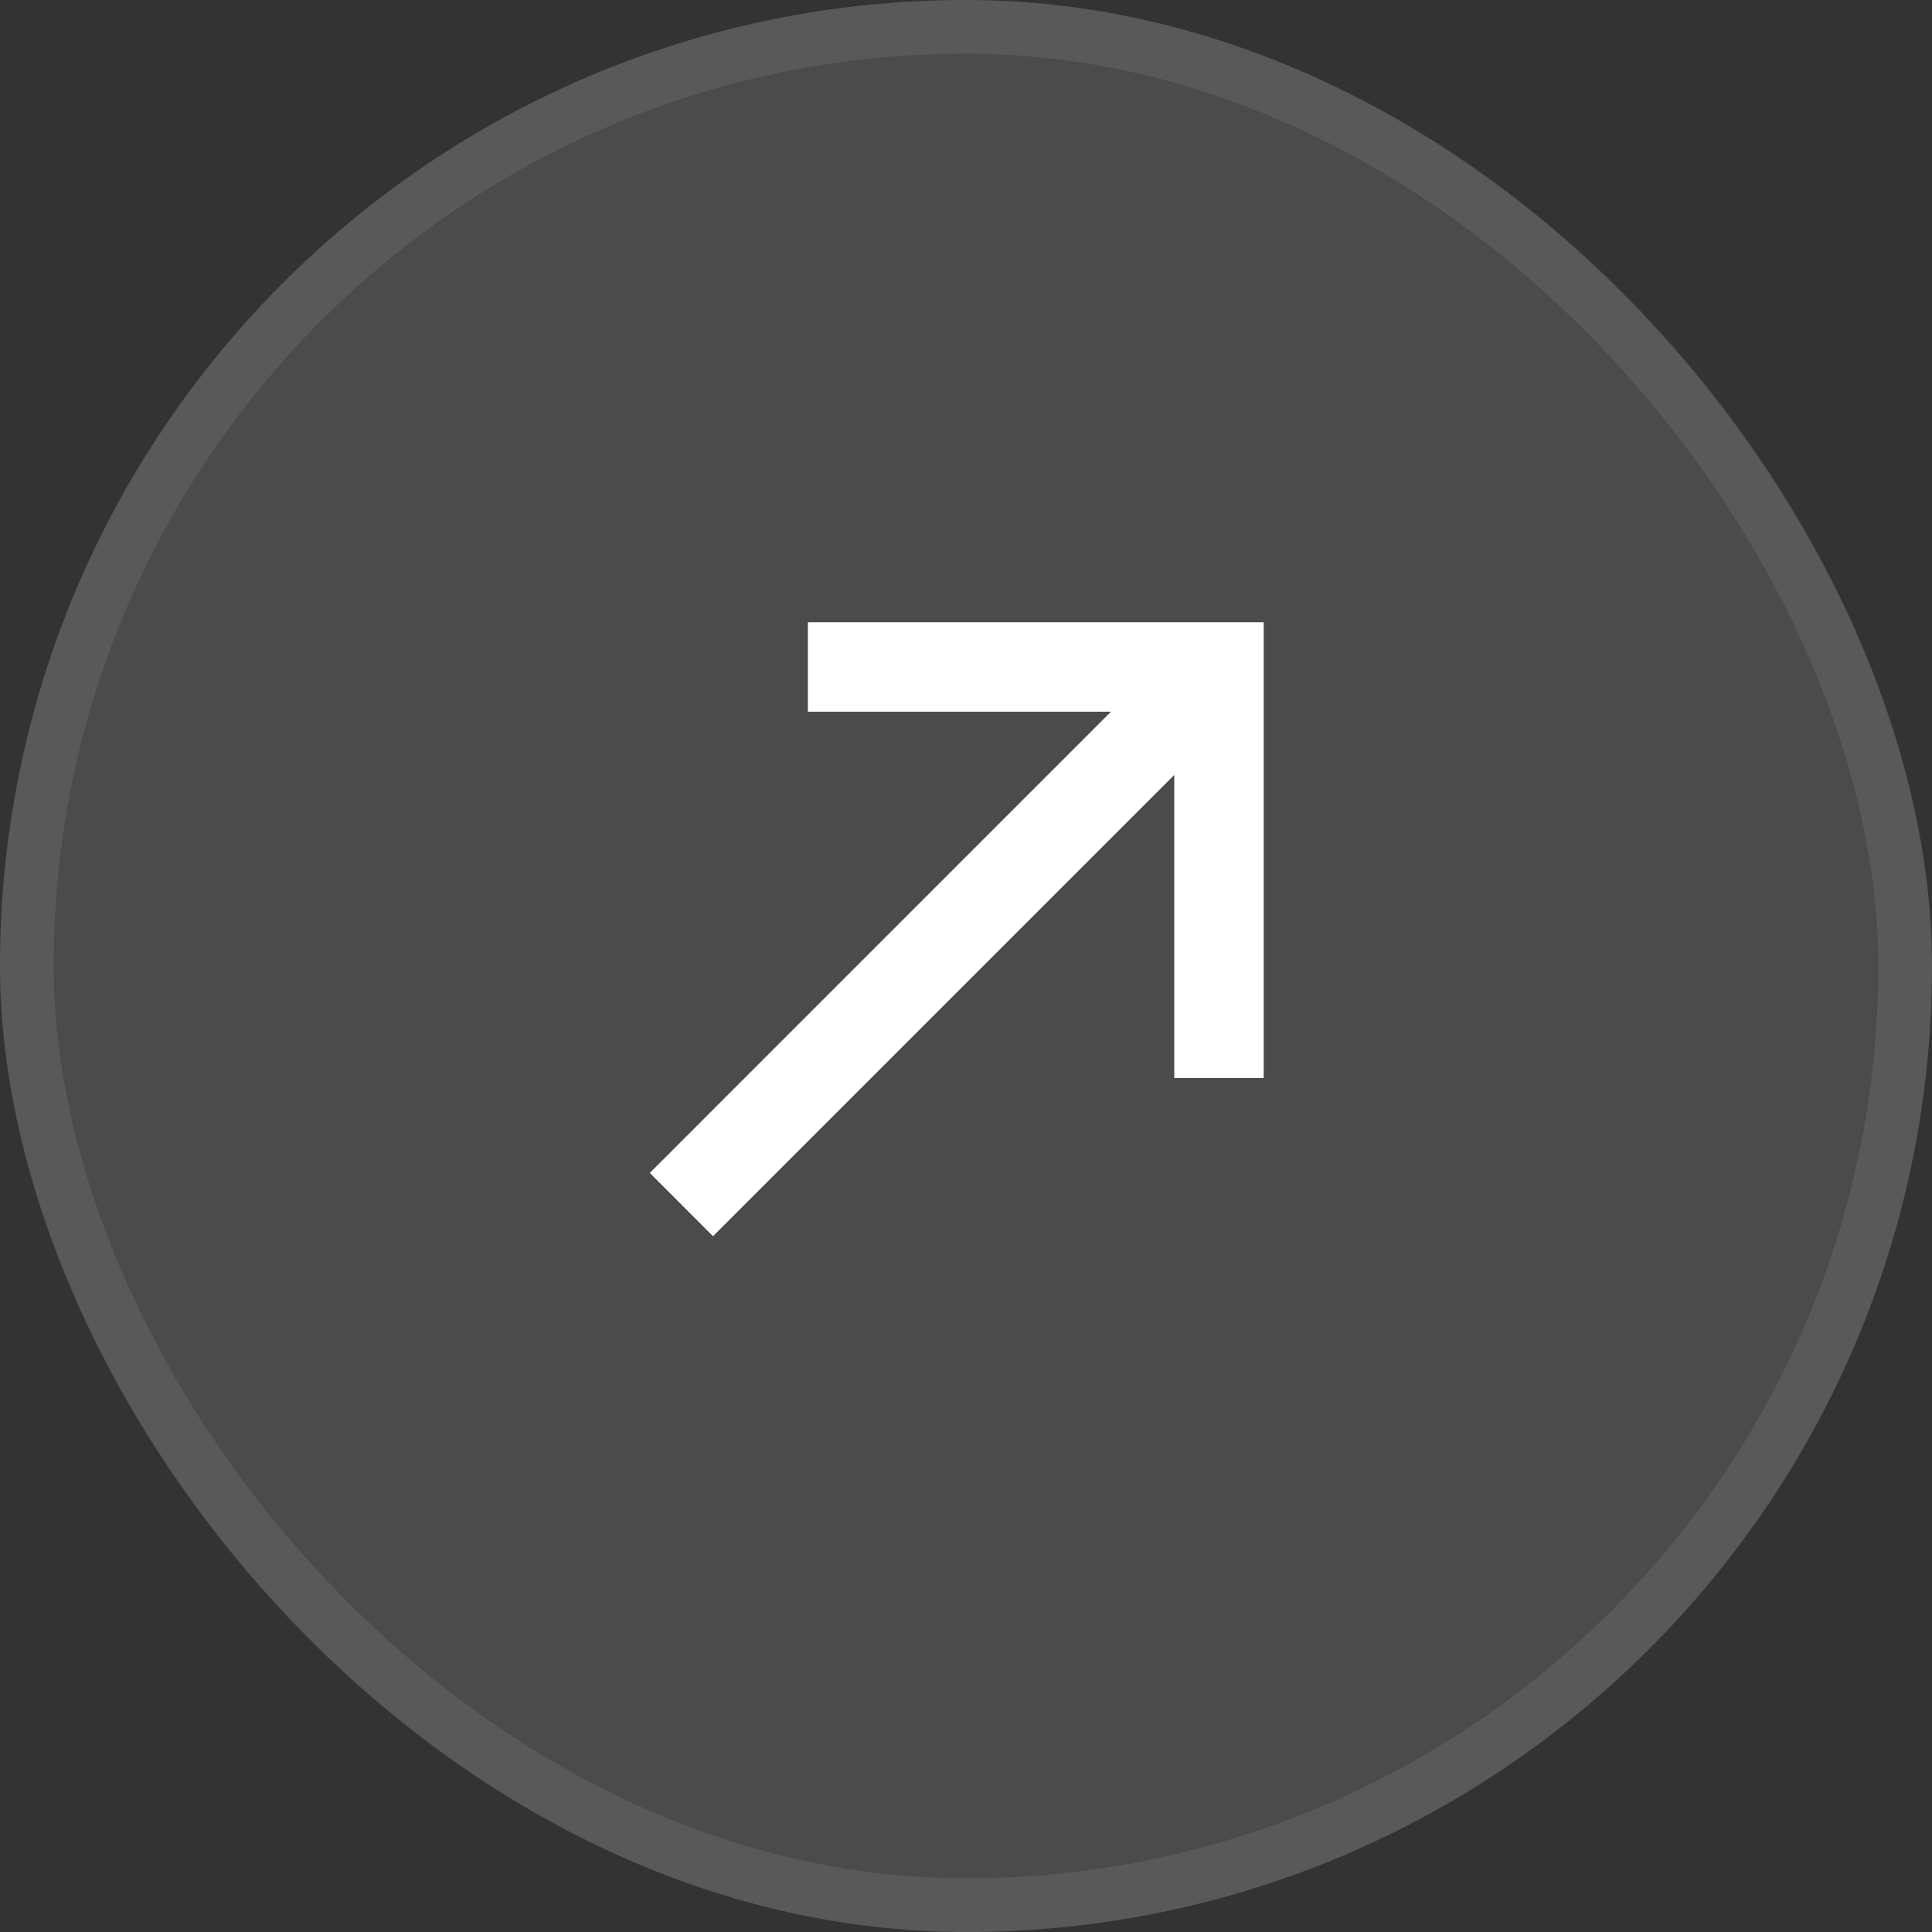 <?xml version="1.0" encoding="UTF-8"?> <svg xmlns="http://www.w3.org/2000/svg" width="36" height="36" viewBox="0 0 36 36" fill="none"><rect x="0" y="0" width="36" height="36" fill="#333333" stroke="none"/> <rect width="36" height="36" rx="18" fill="white" fill-opacity="0.12"></rect> <rect x="0.5" y="0.5" width="35" height="35" rx="17.5" stroke="white" stroke-opacity="0.08"></rect> <path fill-rule="evenodd" clip-rule="evenodd" d="M23.547 20.088V11.595H15.054V13.261H20.702L12.108 21.856L13.286 23.035L21.881 14.44V20.088H23.547Z" fill="white"></path> </svg> 